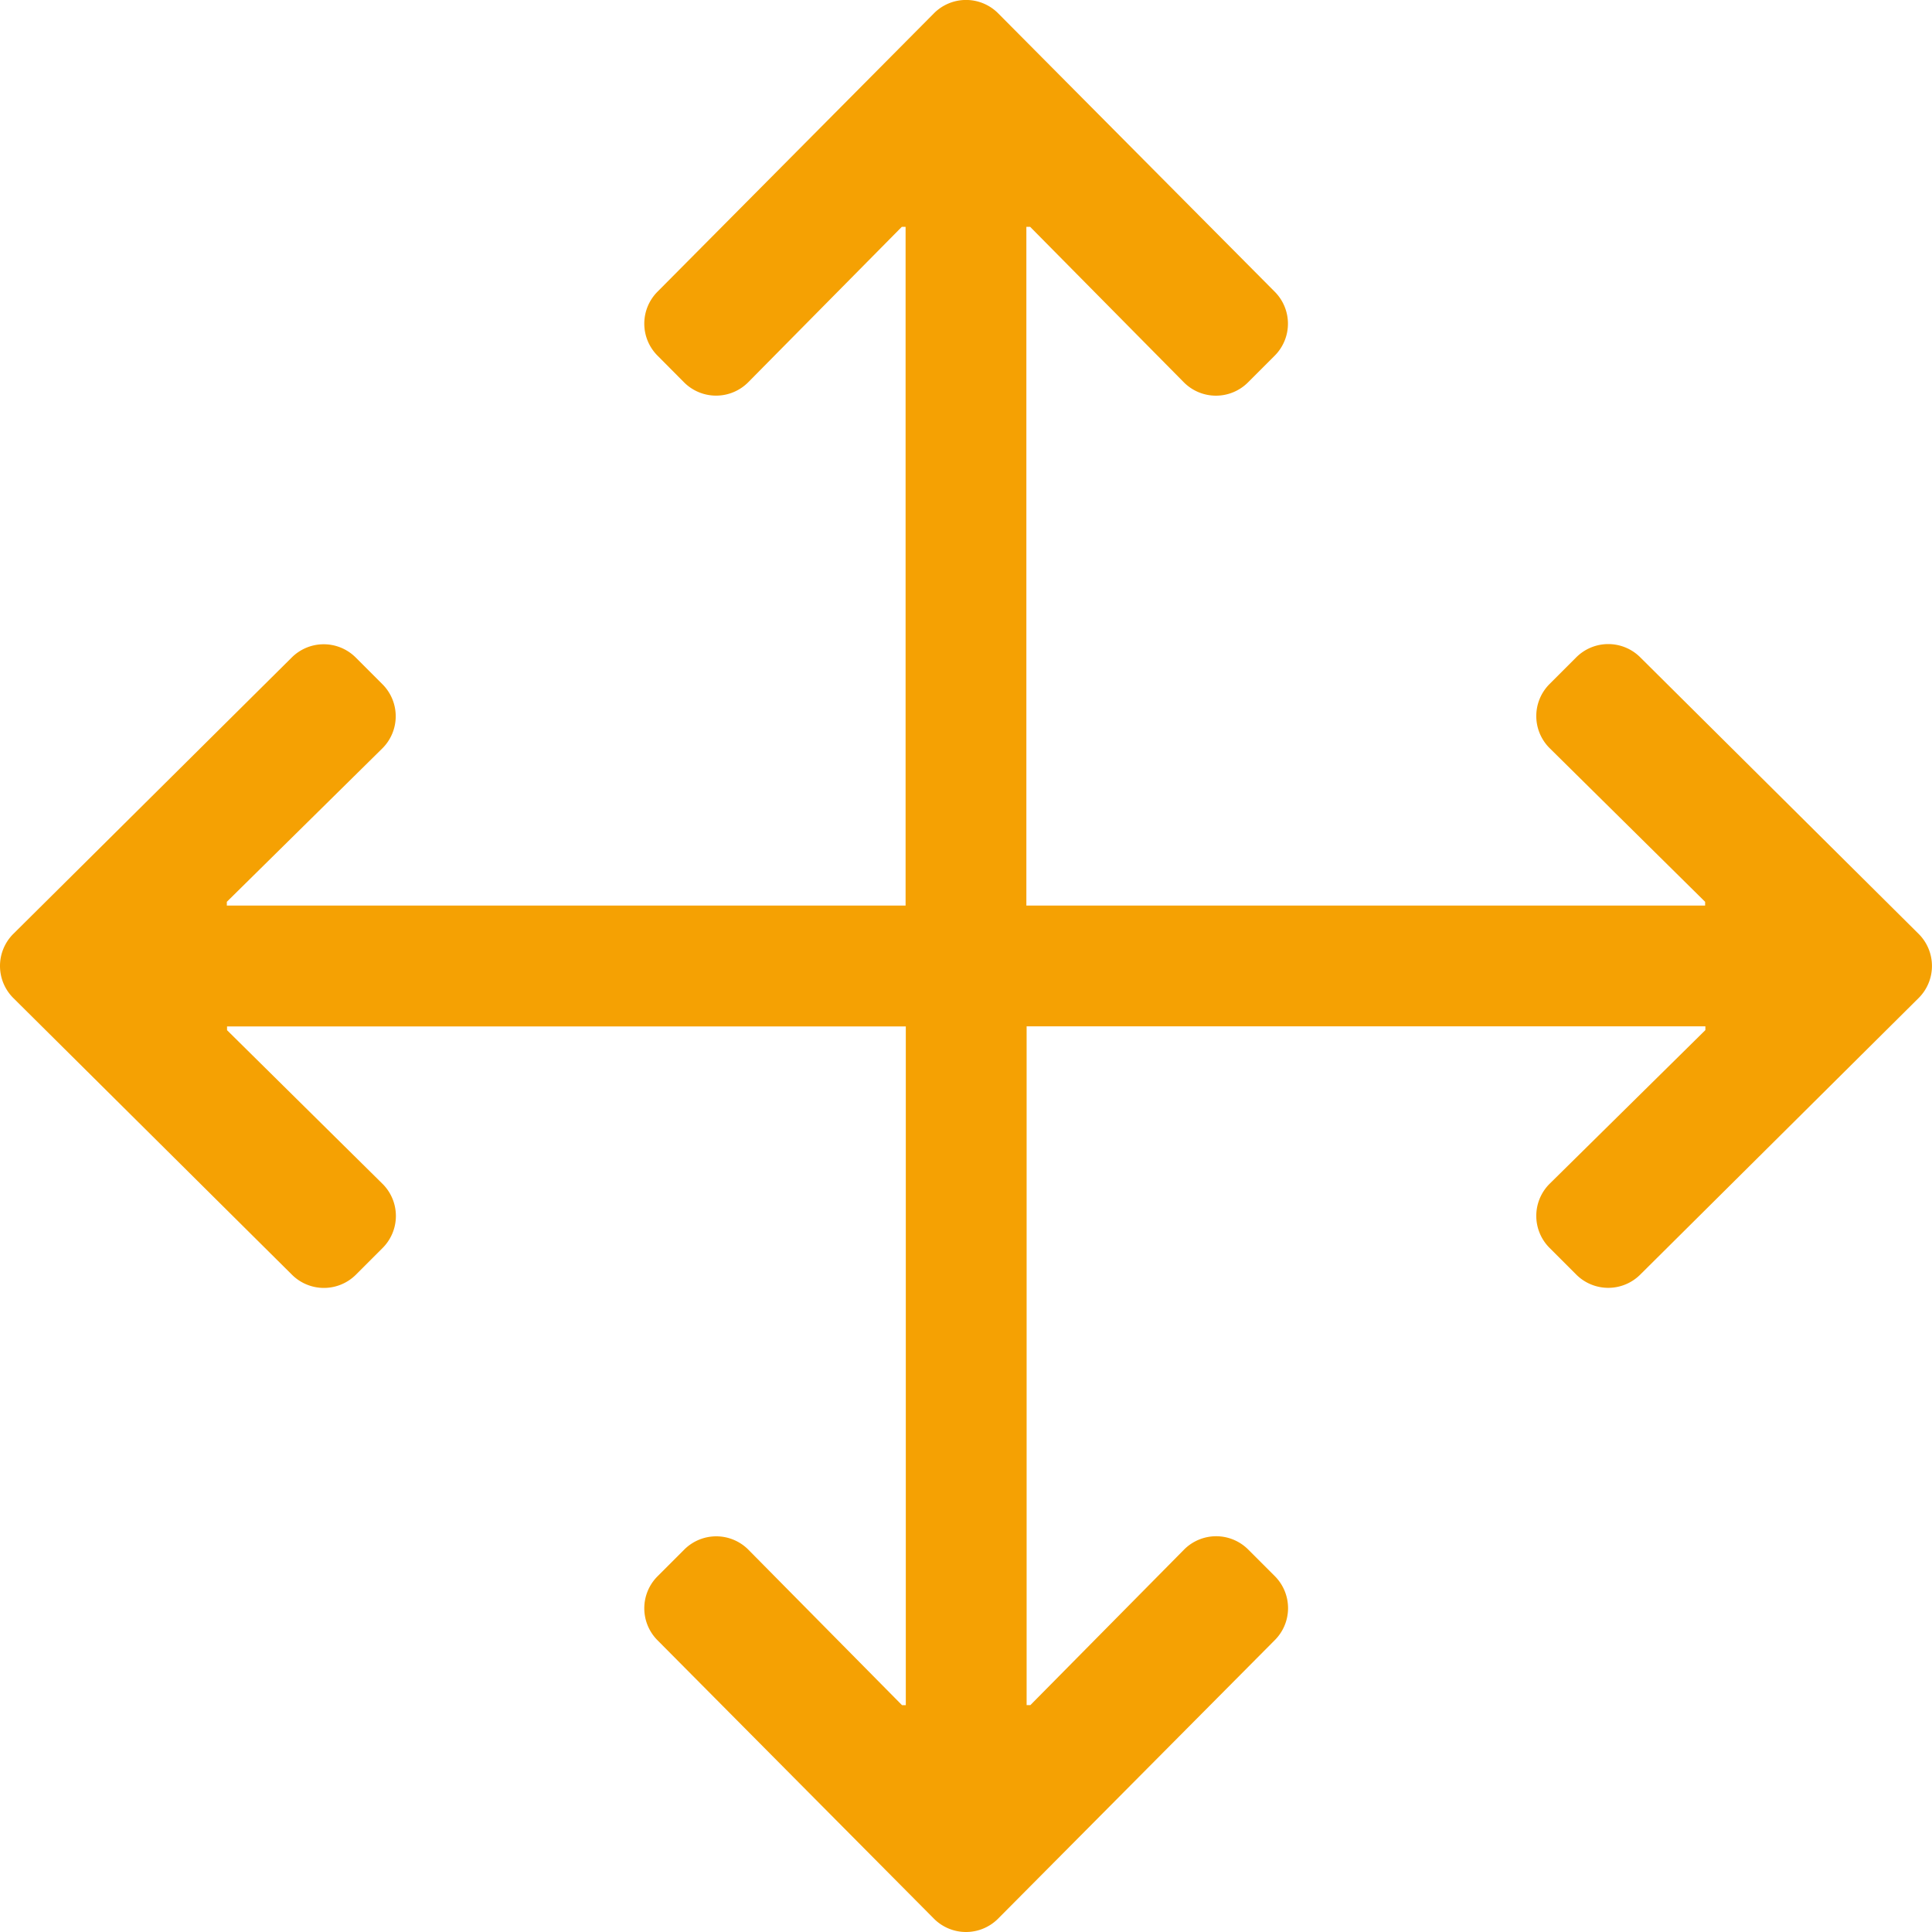 <?xml version="1.0" encoding="utf-8"?>
<svg xmlns="http://www.w3.org/2000/svg" width="45.542" height="45.542" viewBox="0 0 45.542 45.542">
  <defs>
    <style>.a{fill:#f5a103;}</style>
  </defs>
  <path class="a" d="M30.046,38.666l-6.52,6.563a1.067,1.067,0,0,1-1.51,0L15.5,38.666a1.067,1.067,0,0,1,0-1.509l.629-.629a1.067,1.067,0,0,1,1.51,0l3.624,3.667h.089v-16h-16v.089l3.667,3.624a1.067,1.067,0,0,1,0,1.51l-.629.629a1.067,1.067,0,0,1-1.509,0L.313,23.525a1.067,1.067,0,0,1,0-1.51L6.876,15.5a1.067,1.067,0,0,1,1.51,0l.629.629a1.067,1.067,0,0,1,0,1.51L5.347,21.258v.089h16v-16h-.089L17.635,9.013a1.067,1.067,0,0,1-1.51,0L15.5,8.384a1.067,1.067,0,0,1,0-1.509L22.017.312a1.067,1.067,0,0,1,1.51,0l6.52,6.563a1.067,1.067,0,0,1,0,1.51l-.629.629a1.067,1.067,0,0,1-1.51,0L24.283,5.347h-.089v16h16v-.089l-3.667-3.624a1.067,1.067,0,0,1,0-1.51l.629-.629a1.067,1.067,0,0,1,1.509,0l6.563,6.52a1.067,1.067,0,0,1,0,1.51l-6.563,6.52a1.067,1.067,0,0,1-1.509,0l-.629-.629a1.067,1.067,0,0,1,0-1.51L40.2,24.282v-.089h-16v16h.089l3.624-3.667a1.067,1.067,0,0,1,1.51,0l.629.629A1.067,1.067,0,0,1,30.046,38.666Z" transform="translate(0 0)"/>
</svg>